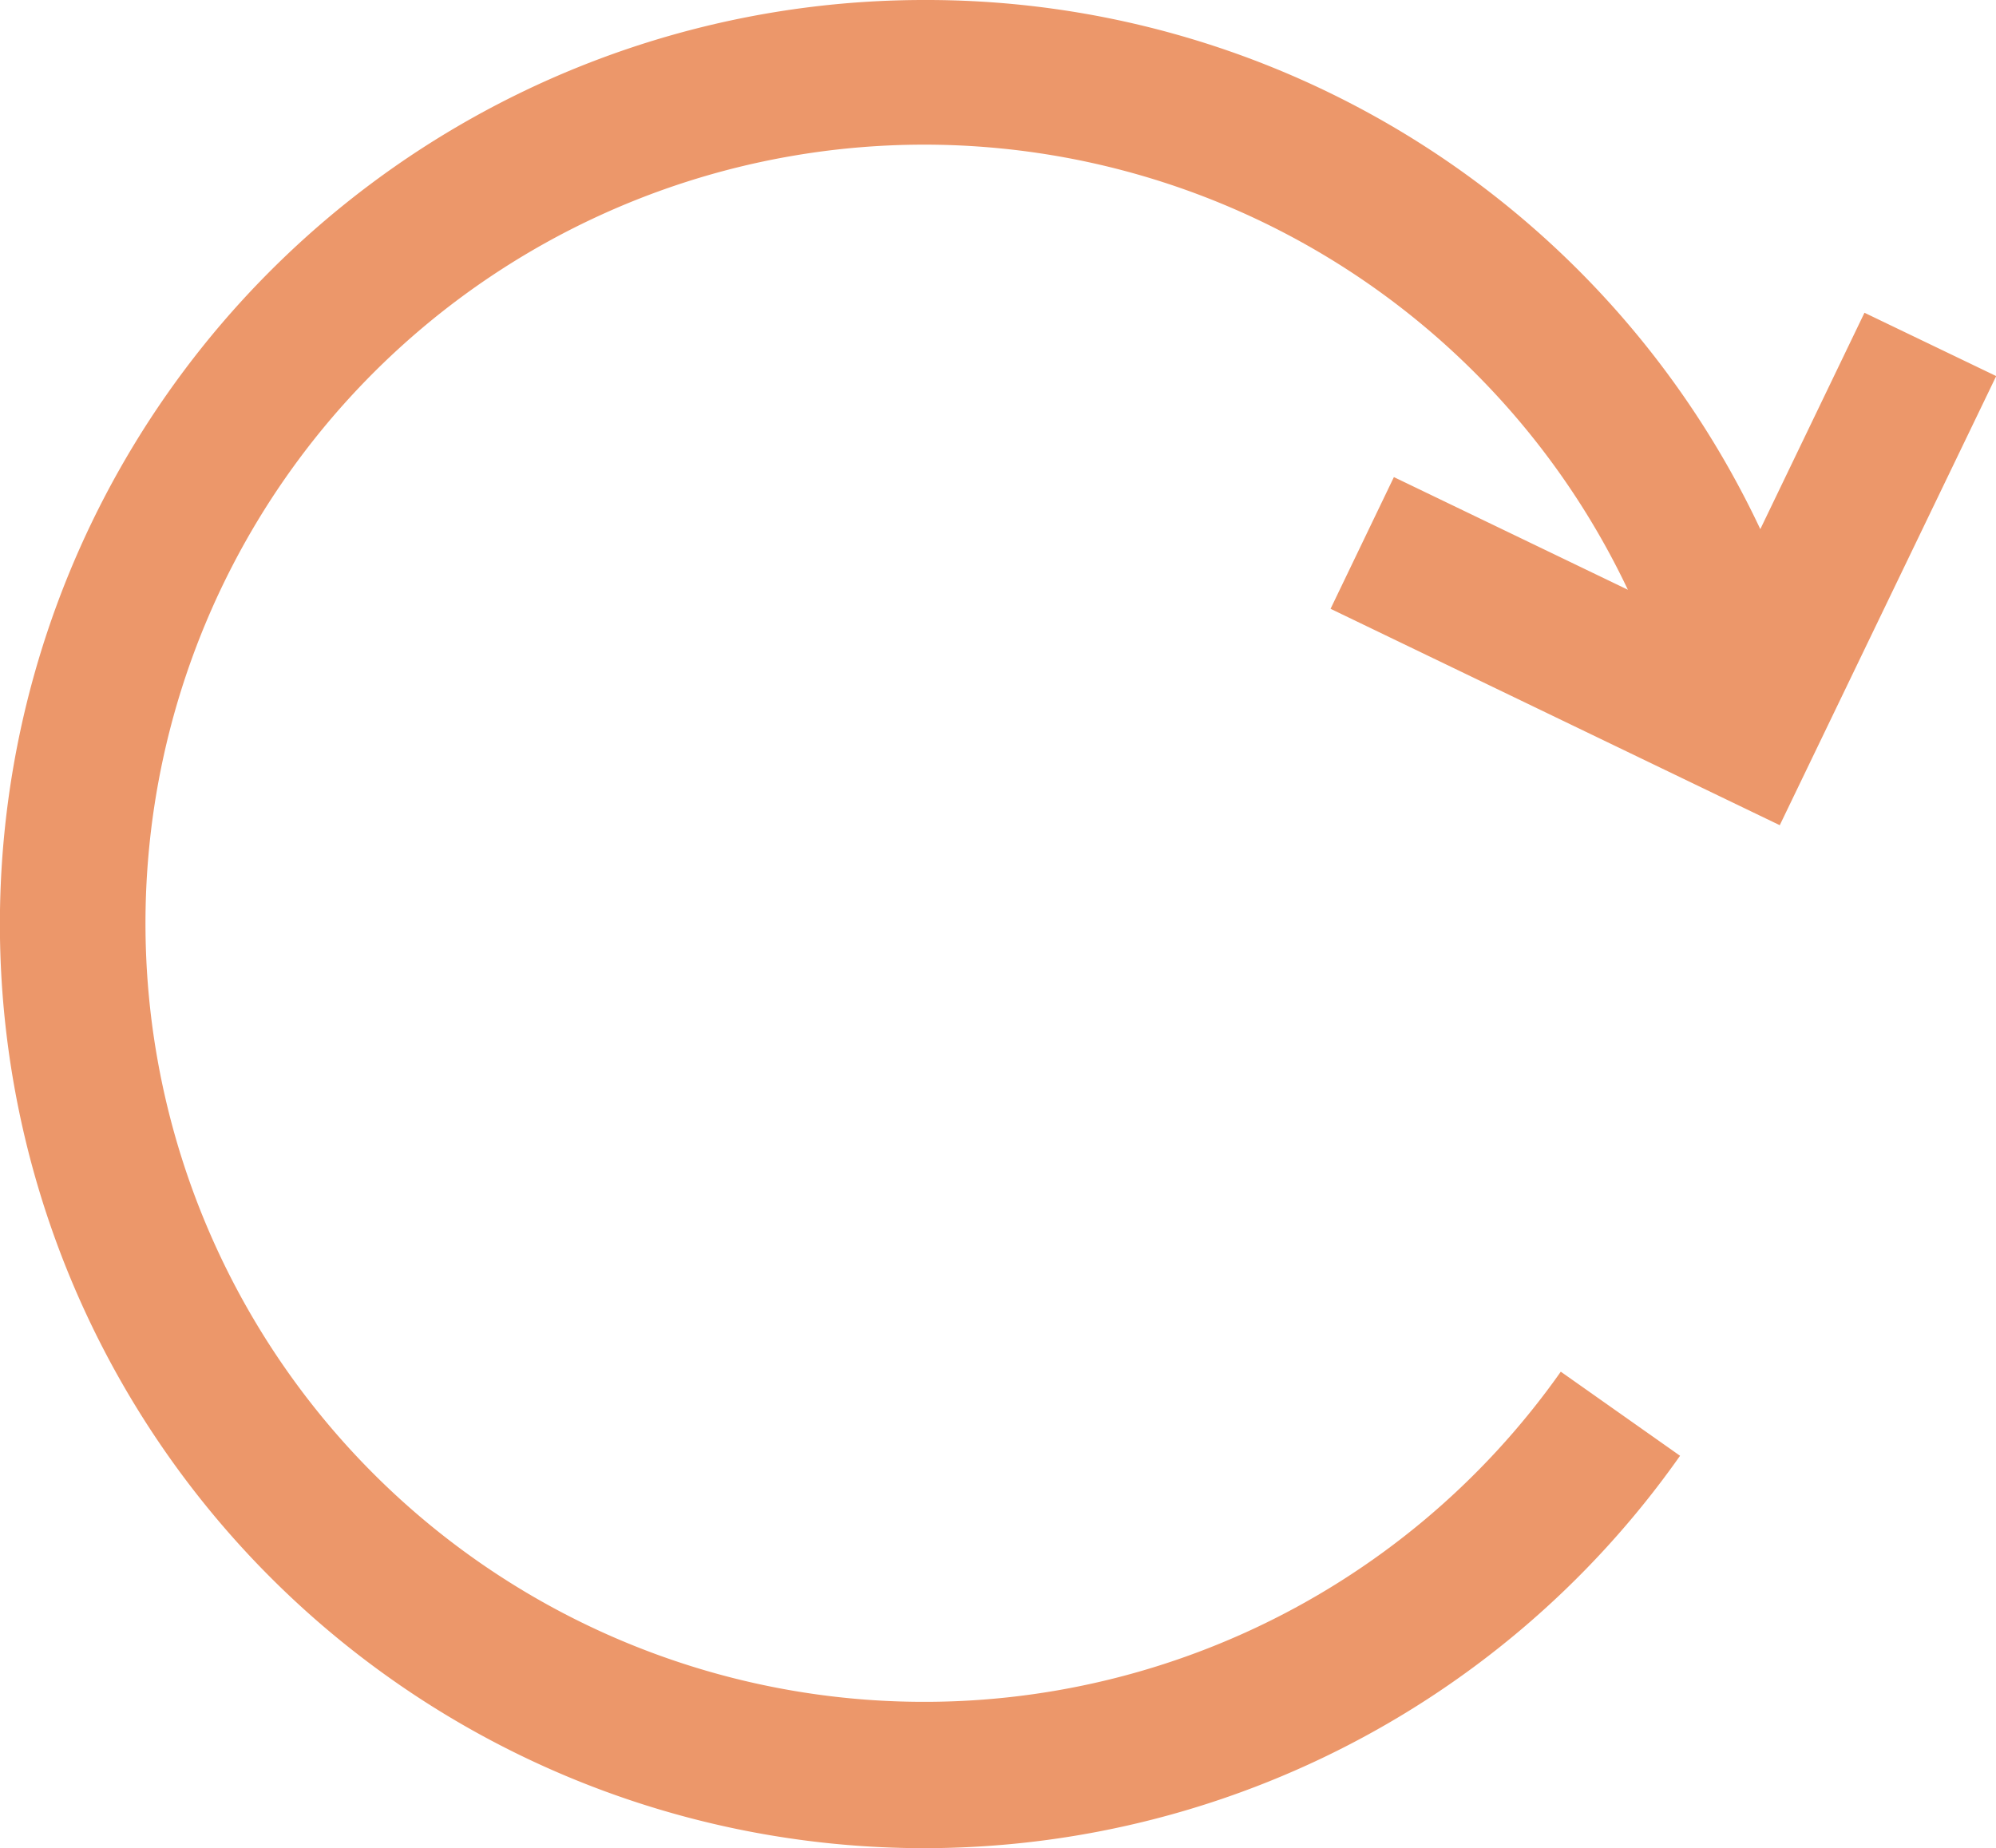 <svg id="free-icon-rotate-left-circular-arrow-interface-symbol-32418" xmlns="http://www.w3.org/2000/svg" width="19.698" height="18.242" viewBox="0 0 19.698 18.242">
  <path id="패스_11484" data-name="패스 11484" d="M9.121,17.983a9.092,9.092,0,0,1,8.251,5.223L18.4,21.07l1.3.625-2.136,4.433-4.433-2.136.625-1.3,2.309,1.112a7.685,7.685,0,1,0-.662,7.718l1.177.83A9.121,9.121,0,1,1,9.121,17.983Z" transform="translate(0 -17.983)" fill="#ec976a"/>
</svg>
